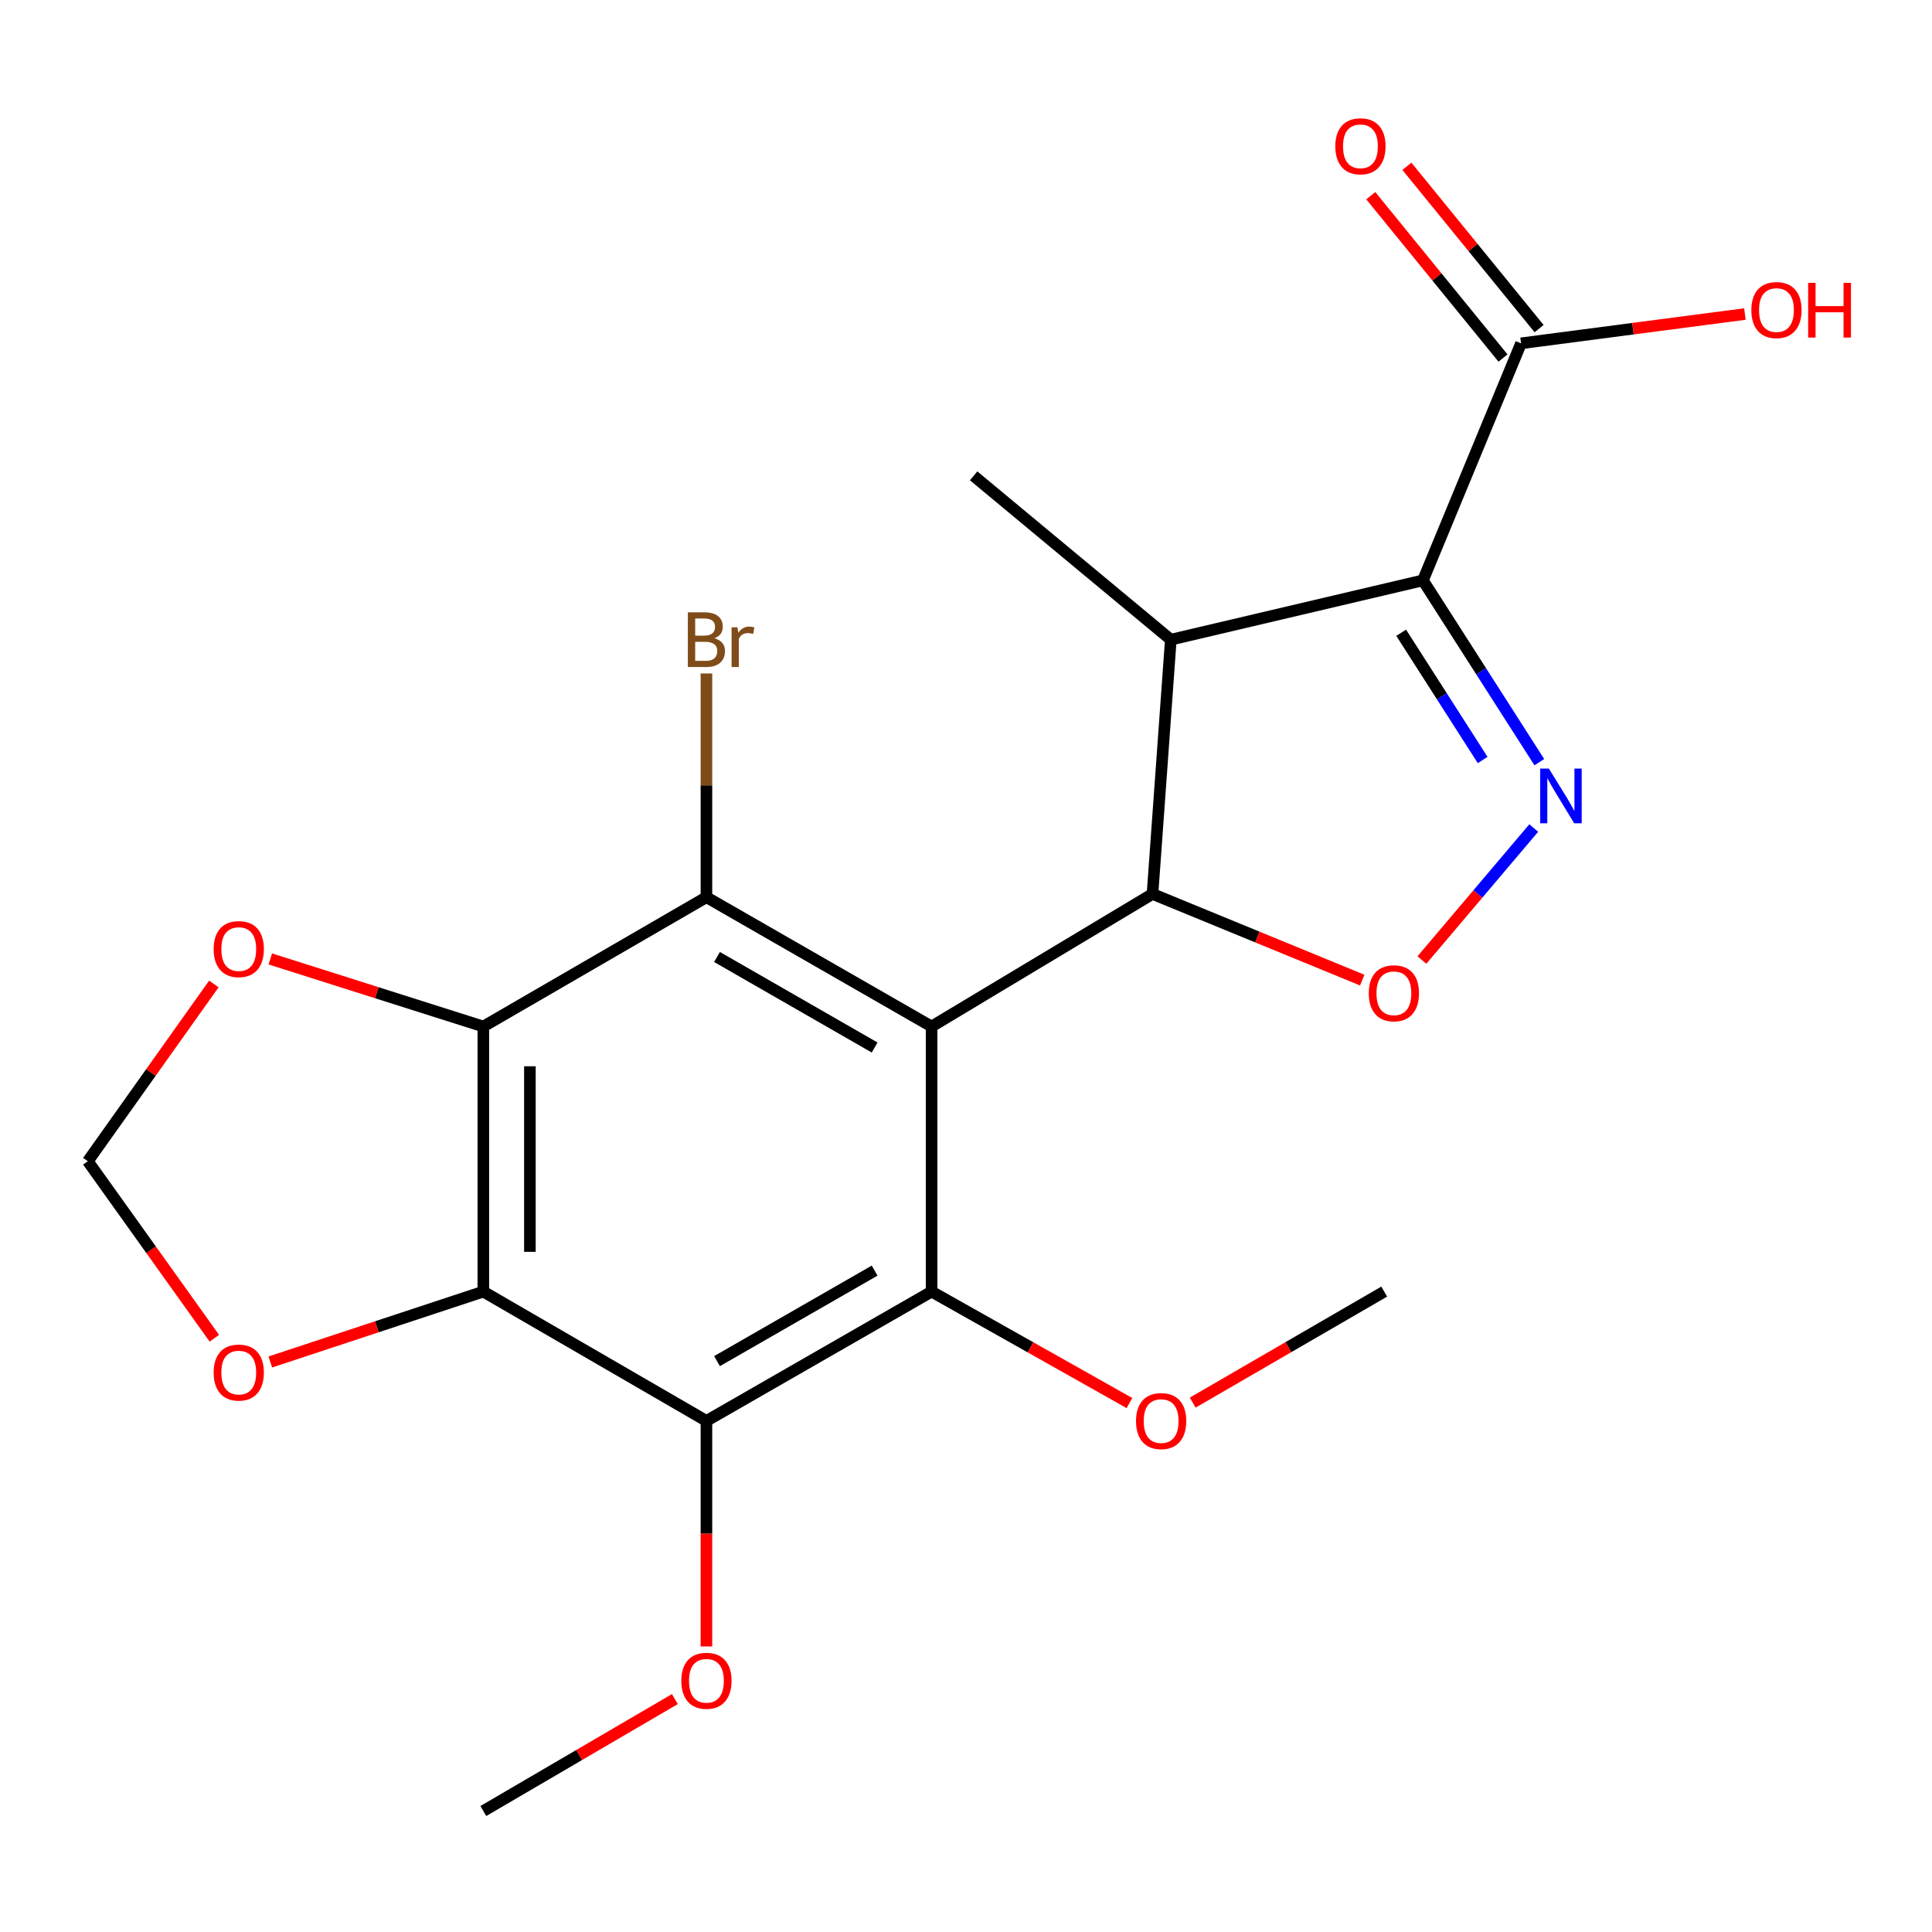 <?xml version='1.0' encoding='iso-8859-1'?>
<svg version='1.1' baseProfile='full'
              xmlns='http://www.w3.org/2000/svg'
                      xmlns:rdkit='http://www.rdkit.org/xml'
                      xmlns:xlink='http://www.w3.org/1999/xlink'
                  xml:space='preserve'
width='1000px' height='1000px' viewBox='0 0 1000 1000'>
<!-- END OF HEADER -->
<rect style='opacity:1.0;fill:#FFFFFF;stroke:none' width='1000' height='1000' x='0' y='0'> </rect>
<path class='bond-1' d='M 482.192,531.323 L 596.529,462.705' style='fill:none;fill-rule:evenodd;stroke:#000000;stroke-width:6px;stroke-linecap:butt;stroke-linejoin:miter;stroke-opacity:1' />
<path class='bond-3' d='M 482.192,531.323 L 365.646,464.392' style='fill:none;fill-rule:evenodd;stroke:#000000;stroke-width:6px;stroke-linecap:butt;stroke-linejoin:miter;stroke-opacity:1' />
<path class='bond-3' d='M 452.706,542.187 L 371.124,495.335' style='fill:none;fill-rule:evenodd;stroke:#000000;stroke-width:6px;stroke-linecap:butt;stroke-linejoin:miter;stroke-opacity:1' />
<path class='bond-4' d='M 482.192,531.323 L 482.192,668.533' style='fill:none;fill-rule:evenodd;stroke:#000000;stroke-width:6px;stroke-linecap:butt;stroke-linejoin:miter;stroke-opacity:1' />
<path class='bond-0' d='M 736.511,300.4 L 606.011,331.093' style='fill:none;fill-rule:evenodd;stroke:#000000;stroke-width:6px;stroke-linecap:butt;stroke-linejoin:miter;stroke-opacity:1' />
<path class='bond-10' d='M 736.511,300.4 L 787.292,177.707' style='fill:none;fill-rule:evenodd;stroke:#000000;stroke-width:6px;stroke-linecap:butt;stroke-linejoin:miter;stroke-opacity:1' />
<path class='bond-23' d='M 736.511,300.4 L 766.633,347.446' style='fill:none;fill-rule:evenodd;stroke:#000000;stroke-width:6px;stroke-linecap:butt;stroke-linejoin:miter;stroke-opacity:1' />
<path class='bond-23' d='M 766.633,347.446 L 796.755,394.493' style='fill:none;fill-rule:evenodd;stroke:#0000FF;stroke-width:6px;stroke-linecap:butt;stroke-linejoin:miter;stroke-opacity:1' />
<path class='bond-23' d='M 725.247,327.511 L 746.333,360.444' style='fill:none;fill-rule:evenodd;stroke:#000000;stroke-width:6px;stroke-linecap:butt;stroke-linejoin:miter;stroke-opacity:1' />
<path class='bond-23' d='M 746.333,360.444 L 767.418,393.376' style='fill:none;fill-rule:evenodd;stroke:#0000FF;stroke-width:6px;stroke-linecap:butt;stroke-linejoin:miter;stroke-opacity:1' />
<path class='bond-8' d='M 596.529,462.705 L 606.011,331.093' style='fill:none;fill-rule:evenodd;stroke:#000000;stroke-width:6px;stroke-linecap:butt;stroke-linejoin:miter;stroke-opacity:1' />
<path class='bond-9' d='M 596.529,462.705 L 650.812,485.006' style='fill:none;fill-rule:evenodd;stroke:#000000;stroke-width:6px;stroke-linecap:butt;stroke-linejoin:miter;stroke-opacity:1' />
<path class='bond-9' d='M 650.812,485.006 L 705.095,507.307' style='fill:none;fill-rule:evenodd;stroke:#FF0000;stroke-width:6px;stroke-linecap:butt;stroke-linejoin:miter;stroke-opacity:1' />
<path class='bond-2' d='M 793.857,428.59 L 764.916,462.753' style='fill:none;fill-rule:evenodd;stroke:#0000FF;stroke-width:6px;stroke-linecap:butt;stroke-linejoin:miter;stroke-opacity:1' />
<path class='bond-2' d='M 764.916,462.753 L 735.975,496.915' style='fill:none;fill-rule:evenodd;stroke:#FF0000;stroke-width:6px;stroke-linecap:butt;stroke-linejoin:miter;stroke-opacity:1' />
<path class='bond-5' d='M 365.646,464.392 L 250.171,531.323' style='fill:none;fill-rule:evenodd;stroke:#000000;stroke-width:6px;stroke-linecap:butt;stroke-linejoin:miter;stroke-opacity:1' />
<path class='bond-15' d='M 365.646,464.392 L 365.646,406.489' style='fill:none;fill-rule:evenodd;stroke:#000000;stroke-width:6px;stroke-linecap:butt;stroke-linejoin:miter;stroke-opacity:1' />
<path class='bond-15' d='M 365.646,406.489 L 365.646,348.586' style='fill:none;fill-rule:evenodd;stroke:#7F4C19;stroke-width:6px;stroke-linecap:butt;stroke-linejoin:miter;stroke-opacity:1' />
<path class='bond-7' d='M 482.192,668.533 L 365.646,735.464' style='fill:none;fill-rule:evenodd;stroke:#000000;stroke-width:6px;stroke-linecap:butt;stroke-linejoin:miter;stroke-opacity:1' />
<path class='bond-7' d='M 452.706,657.669 L 371.124,704.521' style='fill:none;fill-rule:evenodd;stroke:#000000;stroke-width:6px;stroke-linecap:butt;stroke-linejoin:miter;stroke-opacity:1' />
<path class='bond-16' d='M 482.192,668.533 L 533.393,697.376' style='fill:none;fill-rule:evenodd;stroke:#000000;stroke-width:6px;stroke-linecap:butt;stroke-linejoin:miter;stroke-opacity:1' />
<path class='bond-16' d='M 533.393,697.376 L 584.593,726.22' style='fill:none;fill-rule:evenodd;stroke:#FF0000;stroke-width:6px;stroke-linecap:butt;stroke-linejoin:miter;stroke-opacity:1' />
<path class='bond-11' d='M 250.171,531.323 L 195.036,513.831' style='fill:none;fill-rule:evenodd;stroke:#000000;stroke-width:6px;stroke-linecap:butt;stroke-linejoin:miter;stroke-opacity:1' />
<path class='bond-11' d='M 195.036,513.831 L 139.901,496.34' style='fill:none;fill-rule:evenodd;stroke:#FF0000;stroke-width:6px;stroke-linecap:butt;stroke-linejoin:miter;stroke-opacity:1' />
<path class='bond-22' d='M 250.171,531.323 L 250.171,668.533' style='fill:none;fill-rule:evenodd;stroke:#000000;stroke-width:6px;stroke-linecap:butt;stroke-linejoin:miter;stroke-opacity:1' />
<path class='bond-22' d='M 274.276,551.905 L 274.276,647.951' style='fill:none;fill-rule:evenodd;stroke:#000000;stroke-width:6px;stroke-linecap:butt;stroke-linejoin:miter;stroke-opacity:1' />
<path class='bond-6' d='M 250.171,668.533 L 365.646,735.464' style='fill:none;fill-rule:evenodd;stroke:#000000;stroke-width:6px;stroke-linecap:butt;stroke-linejoin:miter;stroke-opacity:1' />
<path class='bond-12' d='M 250.171,668.533 L 195.042,686.746' style='fill:none;fill-rule:evenodd;stroke:#000000;stroke-width:6px;stroke-linecap:butt;stroke-linejoin:miter;stroke-opacity:1' />
<path class='bond-12' d='M 195.042,686.746 L 139.914,704.959' style='fill:none;fill-rule:evenodd;stroke:#FF0000;stroke-width:6px;stroke-linecap:butt;stroke-linejoin:miter;stroke-opacity:1' />
<path class='bond-17' d='M 365.646,735.464 L 365.646,793.835' style='fill:none;fill-rule:evenodd;stroke:#000000;stroke-width:6px;stroke-linecap:butt;stroke-linejoin:miter;stroke-opacity:1' />
<path class='bond-17' d='M 365.646,793.835 L 365.646,852.207' style='fill:none;fill-rule:evenodd;stroke:#FF0000;stroke-width:6px;stroke-linecap:butt;stroke-linejoin:miter;stroke-opacity:1' />
<path class='bond-19' d='M 606.011,331.093 L 503.954,246.298' style='fill:none;fill-rule:evenodd;stroke:#000000;stroke-width:6px;stroke-linecap:butt;stroke-linejoin:miter;stroke-opacity:1' />
<path class='bond-14' d='M 796.637,170.095 L 762.42,128.086' style='fill:none;fill-rule:evenodd;stroke:#000000;stroke-width:6px;stroke-linecap:butt;stroke-linejoin:miter;stroke-opacity:1' />
<path class='bond-14' d='M 762.42,128.086 L 728.204,86.076' style='fill:none;fill-rule:evenodd;stroke:#FF0000;stroke-width:6px;stroke-linecap:butt;stroke-linejoin:miter;stroke-opacity:1' />
<path class='bond-14' d='M 777.947,185.318 L 743.731,143.308' style='fill:none;fill-rule:evenodd;stroke:#000000;stroke-width:6px;stroke-linecap:butt;stroke-linejoin:miter;stroke-opacity:1' />
<path class='bond-14' d='M 743.731,143.308 L 709.514,101.299' style='fill:none;fill-rule:evenodd;stroke:#FF0000;stroke-width:6px;stroke-linecap:butt;stroke-linejoin:miter;stroke-opacity:1' />
<path class='bond-18' d='M 787.292,177.707 L 845.226,170.124' style='fill:none;fill-rule:evenodd;stroke:#000000;stroke-width:6px;stroke-linecap:butt;stroke-linejoin:miter;stroke-opacity:1' />
<path class='bond-18' d='M 845.226,170.124 L 903.16,162.542' style='fill:none;fill-rule:evenodd;stroke:#FF0000;stroke-width:6px;stroke-linecap:butt;stroke-linejoin:miter;stroke-opacity:1' />
<path class='bond-13' d='M 110.691,509.293 L 78.073,555.173' style='fill:none;fill-rule:evenodd;stroke:#FF0000;stroke-width:6px;stroke-linecap:butt;stroke-linejoin:miter;stroke-opacity:1' />
<path class='bond-13' d='M 78.073,555.173 L 45.455,601.053' style='fill:none;fill-rule:evenodd;stroke:#000000;stroke-width:6px;stroke-linecap:butt;stroke-linejoin:miter;stroke-opacity:1' />
<path class='bond-24' d='M 110.944,692.676 L 78.199,646.864' style='fill:none;fill-rule:evenodd;stroke:#FF0000;stroke-width:6px;stroke-linecap:butt;stroke-linejoin:miter;stroke-opacity:1' />
<path class='bond-24' d='M 78.199,646.864 L 45.455,601.053' style='fill:none;fill-rule:evenodd;stroke:#000000;stroke-width:6px;stroke-linecap:butt;stroke-linejoin:miter;stroke-opacity:1' />
<path class='bond-20' d='M 617.339,725.994 L 666.901,697.263' style='fill:none;fill-rule:evenodd;stroke:#FF0000;stroke-width:6px;stroke-linecap:butt;stroke-linejoin:miter;stroke-opacity:1' />
<path class='bond-20' d='M 666.901,697.263 L 716.464,668.533' style='fill:none;fill-rule:evenodd;stroke:#000000;stroke-width:6px;stroke-linecap:butt;stroke-linejoin:miter;stroke-opacity:1' />
<path class='bond-21' d='M 349.302,879.441 L 299.737,908.411' style='fill:none;fill-rule:evenodd;stroke:#FF0000;stroke-width:6px;stroke-linecap:butt;stroke-linejoin:miter;stroke-opacity:1' />
<path class='bond-21' d='M 299.737,908.411 L 250.171,937.381' style='fill:none;fill-rule:evenodd;stroke:#000000;stroke-width:6px;stroke-linecap:butt;stroke-linejoin:miter;stroke-opacity:1' />
<path  class='atom-3' d='M 801.681 397.805
L 810.961 412.805
Q 811.881 414.285, 813.361 416.965
Q 814.841 419.645, 814.921 419.805
L 814.921 397.805
L 818.681 397.805
L 818.681 426.125
L 814.801 426.125
L 804.841 409.725
Q 803.681 407.805, 802.441 405.605
Q 801.241 403.405, 800.881 402.725
L 800.881 426.125
L 797.201 426.125
L 797.201 397.805
L 801.681 397.805
' fill='#0000FF'/>
<path  class='atom-10' d='M 708.472 514.115
Q 708.472 507.315, 711.832 503.515
Q 715.192 499.715, 721.472 499.715
Q 727.752 499.715, 731.112 503.515
Q 734.472 507.315, 734.472 514.115
Q 734.472 520.995, 731.072 524.915
Q 727.672 528.795, 721.472 528.795
Q 715.232 528.795, 711.832 524.915
Q 708.472 521.035, 708.472 514.115
M 721.472 525.595
Q 725.792 525.595, 728.112 522.715
Q 730.472 519.795, 730.472 514.115
Q 730.472 508.555, 728.112 505.755
Q 725.792 502.915, 721.472 502.915
Q 717.152 502.915, 714.792 505.715
Q 712.472 508.515, 712.472 514.115
Q 712.472 519.835, 714.792 522.715
Q 717.152 525.595, 721.472 525.595
' fill='#FF0000'/>
<path  class='atom-12' d='M 110.581 491.242
Q 110.581 484.442, 113.941 480.642
Q 117.301 476.842, 123.581 476.842
Q 129.861 476.842, 133.221 480.642
Q 136.581 484.442, 136.581 491.242
Q 136.581 498.122, 133.181 502.042
Q 129.781 505.922, 123.581 505.922
Q 117.341 505.922, 113.941 502.042
Q 110.581 498.162, 110.581 491.242
M 123.581 502.722
Q 127.901 502.722, 130.221 499.842
Q 132.581 496.922, 132.581 491.242
Q 132.581 485.682, 130.221 482.882
Q 127.901 480.042, 123.581 480.042
Q 119.261 480.042, 116.901 482.842
Q 114.581 485.642, 114.581 491.242
Q 114.581 496.962, 116.901 499.842
Q 119.261 502.722, 123.581 502.722
' fill='#FF0000'/>
<path  class='atom-13' d='M 110.581 710.435
Q 110.581 703.635, 113.941 699.835
Q 117.301 696.035, 123.581 696.035
Q 129.861 696.035, 133.221 699.835
Q 136.581 703.635, 136.581 710.435
Q 136.581 717.315, 133.181 721.235
Q 129.781 725.115, 123.581 725.115
Q 117.341 725.115, 113.941 721.235
Q 110.581 717.355, 110.581 710.435
M 123.581 721.915
Q 127.901 721.915, 130.221 719.035
Q 132.581 716.115, 132.581 710.435
Q 132.581 704.875, 130.221 702.075
Q 127.901 699.235, 123.581 699.235
Q 119.261 699.235, 116.901 702.035
Q 114.581 704.835, 114.581 710.435
Q 114.581 716.155, 116.901 719.035
Q 119.261 721.915, 123.581 721.915
' fill='#FF0000'/>
<path  class='atom-15' d='M 691.157 75.716
Q 691.157 68.916, 694.517 65.116
Q 697.877 61.316, 704.157 61.316
Q 710.437 61.316, 713.797 65.116
Q 717.157 68.916, 717.157 75.716
Q 717.157 82.596, 713.757 86.516
Q 710.357 90.396, 704.157 90.396
Q 697.917 90.396, 694.517 86.516
Q 691.157 82.636, 691.157 75.716
M 704.157 87.196
Q 708.477 87.196, 710.797 84.316
Q 713.157 81.396, 713.157 75.716
Q 713.157 70.156, 710.797 67.356
Q 708.477 64.516, 704.157 64.516
Q 699.837 64.516, 697.477 67.316
Q 695.157 70.116, 695.157 75.716
Q 695.157 81.436, 697.477 84.316
Q 699.837 87.196, 704.157 87.196
' fill='#FF0000'/>
<path  class='atom-16' d='M 369.786 330.373
Q 372.506 331.133, 373.866 332.813
Q 375.266 334.453, 375.266 336.893
Q 375.266 340.813, 372.746 343.053
Q 370.266 345.253, 365.546 345.253
L 356.026 345.253
L 356.026 316.933
L 364.386 316.933
Q 369.226 316.933, 371.666 318.893
Q 374.106 320.853, 374.106 324.453
Q 374.106 328.733, 369.786 330.373
M 359.826 320.133
L 359.826 329.013
L 364.386 329.013
Q 367.186 329.013, 368.626 327.893
Q 370.106 326.733, 370.106 324.453
Q 370.106 320.133, 364.386 320.133
L 359.826 320.133
M 365.546 342.053
Q 368.306 342.053, 369.786 340.733
Q 371.266 339.413, 371.266 336.893
Q 371.266 334.573, 369.626 333.413
Q 368.026 332.213, 364.946 332.213
L 359.826 332.213
L 359.826 342.053
L 365.546 342.053
' fill='#7F4C19'/>
<path  class='atom-16' d='M 381.706 324.693
L 382.146 327.533
Q 384.306 324.333, 387.826 324.333
Q 388.946 324.333, 390.466 324.733
L 389.866 328.093
Q 388.146 327.693, 387.186 327.693
Q 385.506 327.693, 384.386 328.373
Q 383.306 329.013, 382.426 330.573
L 382.426 345.253
L 378.666 345.253
L 378.666 324.693
L 381.706 324.693
' fill='#7F4C19'/>
<path  class='atom-17' d='M 588.002 735.544
Q 588.002 728.744, 591.362 724.944
Q 594.722 721.144, 601.002 721.144
Q 607.282 721.144, 610.642 724.944
Q 614.002 728.744, 614.002 735.544
Q 614.002 742.424, 610.602 746.344
Q 607.202 750.224, 601.002 750.224
Q 594.762 750.224, 591.362 746.344
Q 588.002 742.464, 588.002 735.544
M 601.002 747.024
Q 605.322 747.024, 607.642 744.144
Q 610.002 741.224, 610.002 735.544
Q 610.002 729.984, 607.642 727.184
Q 605.322 724.344, 601.002 724.344
Q 596.682 724.344, 594.322 727.144
Q 592.002 729.944, 592.002 735.544
Q 592.002 741.264, 594.322 744.144
Q 596.682 747.024, 601.002 747.024
' fill='#FF0000'/>
<path  class='atom-18' d='M 352.646 869.968
Q 352.646 863.168, 356.006 859.368
Q 359.366 855.568, 365.646 855.568
Q 371.926 855.568, 375.286 859.368
Q 378.646 863.168, 378.646 869.968
Q 378.646 876.848, 375.246 880.768
Q 371.846 884.648, 365.646 884.648
Q 359.406 884.648, 356.006 880.768
Q 352.646 876.888, 352.646 869.968
M 365.646 881.448
Q 369.966 881.448, 372.286 878.568
Q 374.646 875.648, 374.646 869.968
Q 374.646 864.408, 372.286 861.608
Q 369.966 858.768, 365.646 858.768
Q 361.326 858.768, 358.966 861.568
Q 356.646 864.368, 356.646 869.968
Q 356.646 875.688, 358.966 878.568
Q 361.326 881.448, 365.646 881.448
' fill='#FF0000'/>
<path  class='atom-19' d='M 906.493 160.485
Q 906.493 153.685, 909.853 149.885
Q 913.213 146.085, 919.493 146.085
Q 925.773 146.085, 929.133 149.885
Q 932.493 153.685, 932.493 160.485
Q 932.493 167.365, 929.093 171.285
Q 925.693 175.165, 919.493 175.165
Q 913.253 175.165, 909.853 171.285
Q 906.493 167.405, 906.493 160.485
M 919.493 171.965
Q 923.813 171.965, 926.133 169.085
Q 928.493 166.165, 928.493 160.485
Q 928.493 154.925, 926.133 152.125
Q 923.813 149.285, 919.493 149.285
Q 915.173 149.285, 912.813 152.085
Q 910.493 154.885, 910.493 160.485
Q 910.493 166.205, 912.813 169.085
Q 915.173 171.965, 919.493 171.965
' fill='#FF0000'/>
<path  class='atom-19' d='M 935.893 146.405
L 939.733 146.405
L 939.733 158.445
L 954.213 158.445
L 954.213 146.405
L 958.053 146.405
L 958.053 174.725
L 954.213 174.725
L 954.213 161.645
L 939.733 161.645
L 939.733 174.725
L 935.893 174.725
L 935.893 146.405
' fill='#FF0000'/>
</svg>
